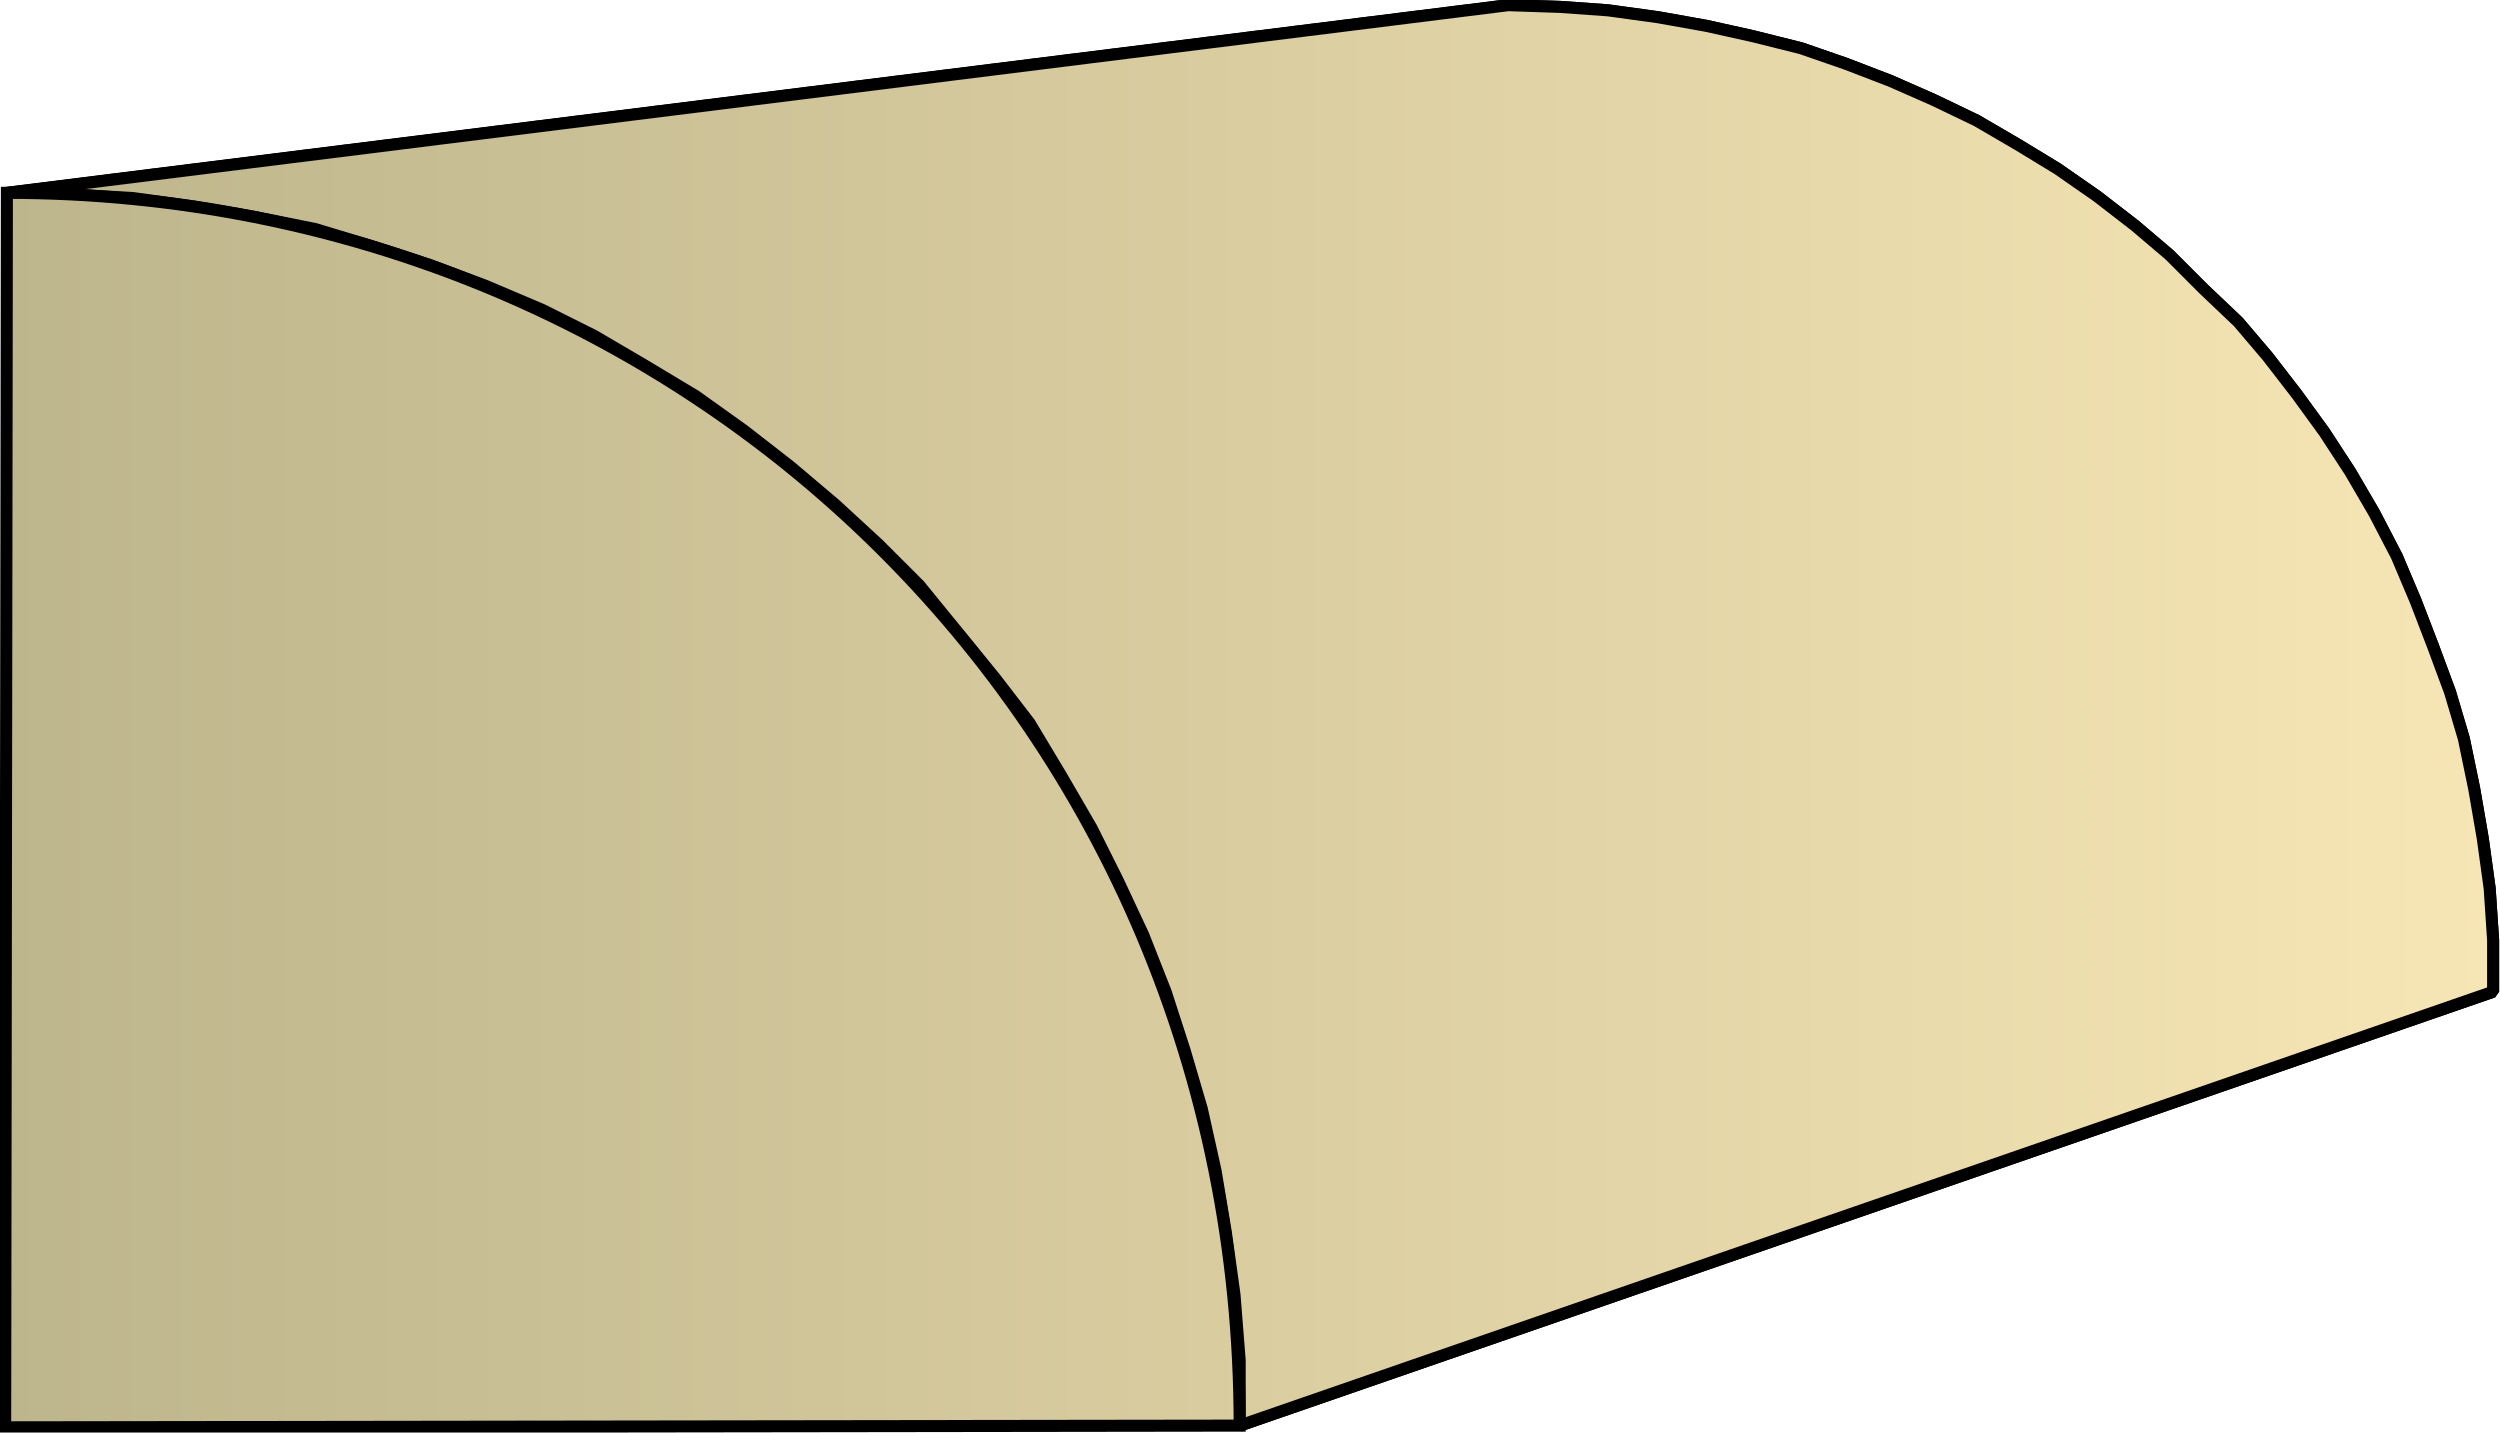 <svg xmlns="http://www.w3.org/2000/svg" xmlns:xlink="http://www.w3.org/1999/xlink" xml:space="preserve" style="shape-rendering:geometricPrecision;text-rendering:geometricPrecision;image-rendering:optimizeQuality;fill-rule:evenodd;clip-rule:evenodd" viewBox="0 0 1.452 0.832"><defs><linearGradient id="id0" x1=".003" x2="1.449" y1=".416" y2=".416" gradientUnits="userSpaceOnUse"><stop offset="0" style="stop-color:#bdb58c"/><stop offset="1" style="stop-color:#f7e6b5"/></linearGradient><linearGradient xlink:href="#id0" id="id1" x1=".003" x2="1.449" y1=".416" y2=".416" gradientUnits="userSpaceOnUse"/><style>.str0{stroke:#000;stroke-width:.007;stroke-linecap:square;stroke-linejoin:bevel}.fil0{fill:url(#id0)}</style></defs><g id="Layer_x0020_1"><g id="_278524880"><path id="_278527928" d="M.004.112.876.003l.03.001.028.002.029.004.028.005.027.006.028.007.026.009.026.01.025.011.025.012.024.014.023.014.023.016.022.017.02.017.02.02.02.019.017.02.017.022.016.022.015.023.014.024.013.025.011.026.01.026.01.027.008.027.006.029.005.029.004.029.002.03v.03L.72.828V.79L.717.752.712.716.706.68.698.644.688.61.677.576.664.543.649.511.634.481.616.45.598.42.578.394.556.367.534.34.51.316.485.293.459.271.432.25.404.23.374.212.345.195.315.18.282.166.25.154.216.143.183.133.148.126.113.12.077.115.041.113z" class="fil0 str0"/><path d="M.004.112.876.003l.03.001.028.002.029.004.028.005.027.006.028.007.026.009.026.01.025.011.025.012.024.014.023.014.023.016.022.017.02.017.02.02.02.019.017.02.017.022.016.022.015.023.014.024.013.025.011.026.01.026.01.027.008.027.006.029.005.029.004.029.002.03v.03L.72.828V.79L.717.752.712.716.706.68.698.644.688.61.677.576.664.543.649.511.634.481.616.45.598.42.578.394.556.367.534.34.51.316.485.293.459.271.432.25.404.23.374.212.345.195.315.18.282.166.25.154.216.143.183.133.148.126.113.12.077.115.041.113z" class="fil0 str0"/></g><path d="M.003.829.004.112C.397.112.72.419.72.828z" style="stroke:#000;stroke-width:.007;stroke-linecap:square;fill:url(#id1);fill-rule:nonzero"/></g></svg>